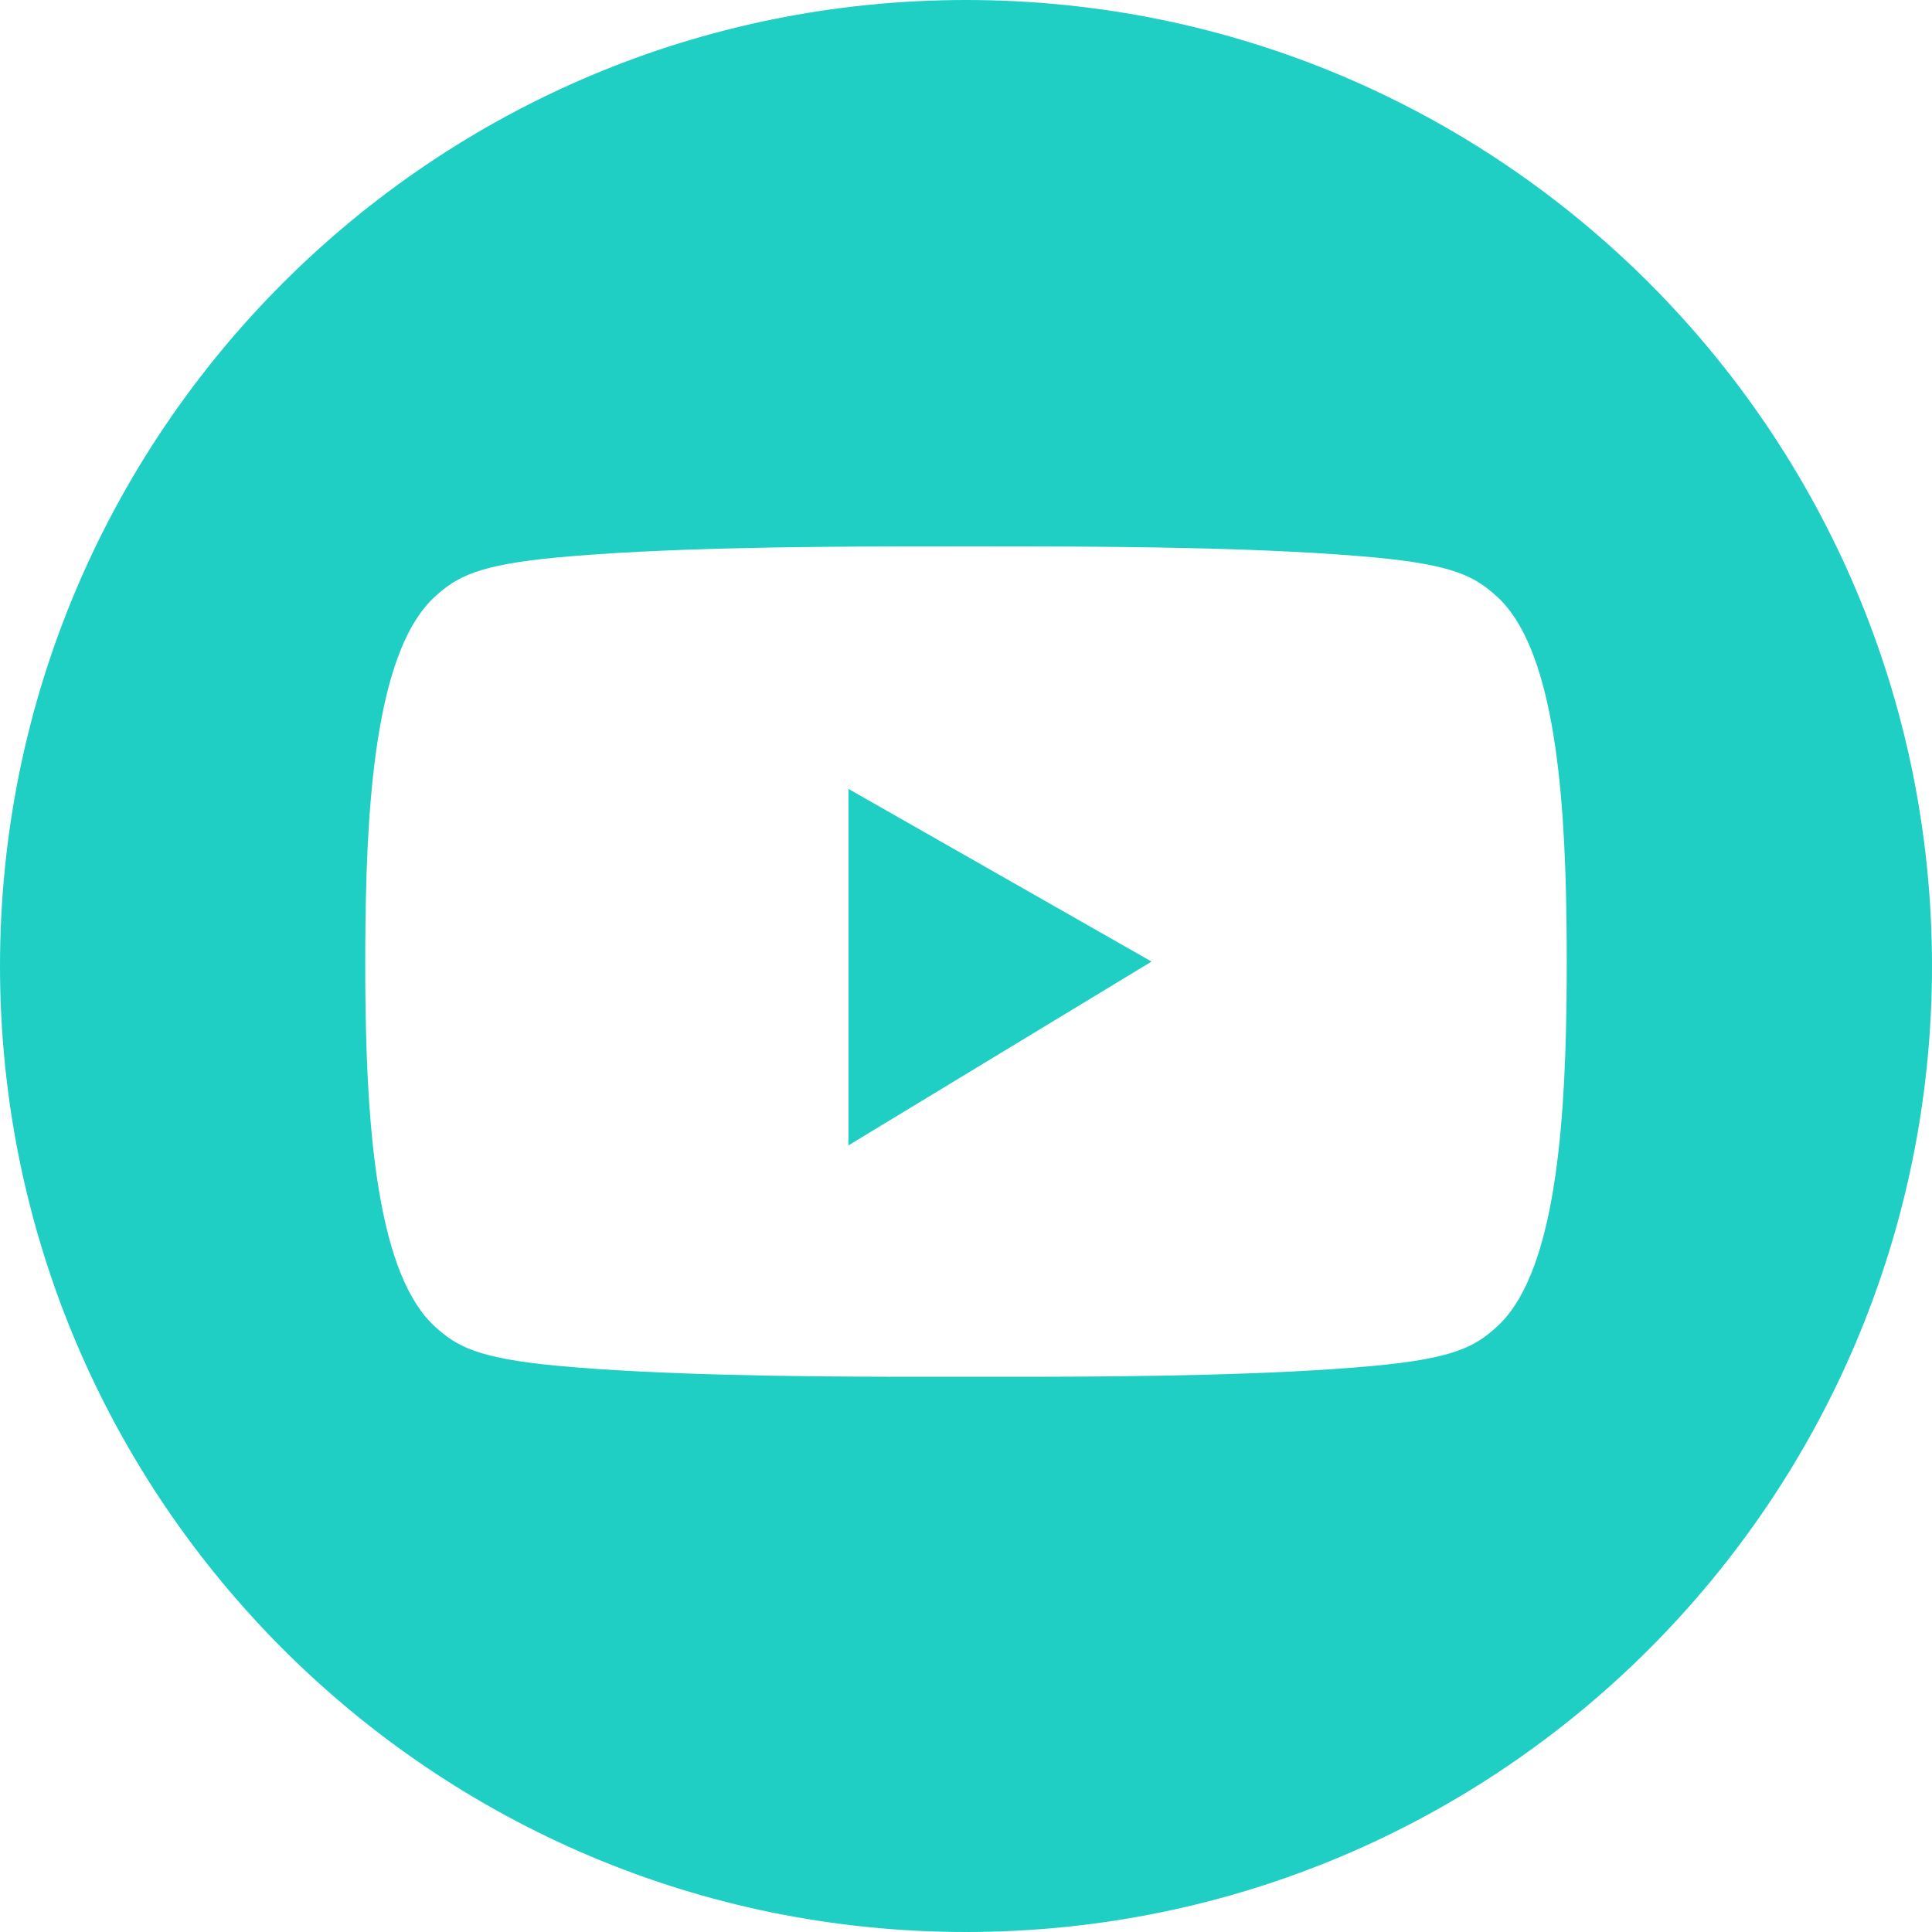 <svg xmlns="http://www.w3.org/2000/svg" xmlns:xlink="http://www.w3.org/1999/xlink" width="24px" height="24px" viewBox="0 0 24 24" version="1.1"><title>Fill 1</title><g id="CORA-Sprint-1-HF" stroke="none" stroke-width="1" fill="none" fill-rule="evenodd"><path d="M19.459,11.402 C19.437,9.722 19.283,8.034 18.595,7.41 C18.329,7.169 18.077,7.018 17.068,6.924 C15.804,6.807 14.094,6.79 12.801,6.788 C12.267,6.787 11.733,6.787 11.199,6.788 C9.906,6.79 8.196,6.807 6.932,6.924 C5.923,7.018 5.671,7.169 5.405,7.41 C4.705,8.044 4.558,9.781 4.54,11.489 C4.536,11.808 4.536,12.127 4.54,12.445 C4.561,14.139 4.711,15.852 5.405,16.481 C5.671,16.722 5.923,16.873 6.932,16.967 C8.196,17.084 9.906,17.101 11.199,17.103 C11.733,17.103 12.267,17.103 12.801,17.103 C14.094,17.101 15.804,17.084 17.068,16.967 C18.077,16.873 18.329,16.722 18.595,16.481 C19.283,15.857 19.437,14.169 19.459,12.488 C19.464,12.127 19.464,11.764 19.459,11.402 L19.459,11.402 Z M24,12 C24,18.628 18.628,24 12,24 C5.373,24 0,18.628 0,12 C0,5.373 5.373,0 12,0 C18.628,0 24,5.373 24,12 L24,12 Z M10.54,9.8 L14.305,11.945 L10.54,14.228 L10.54,9.8 Z" id="Fill-1" fill="#20CFC4"></path></g></svg>